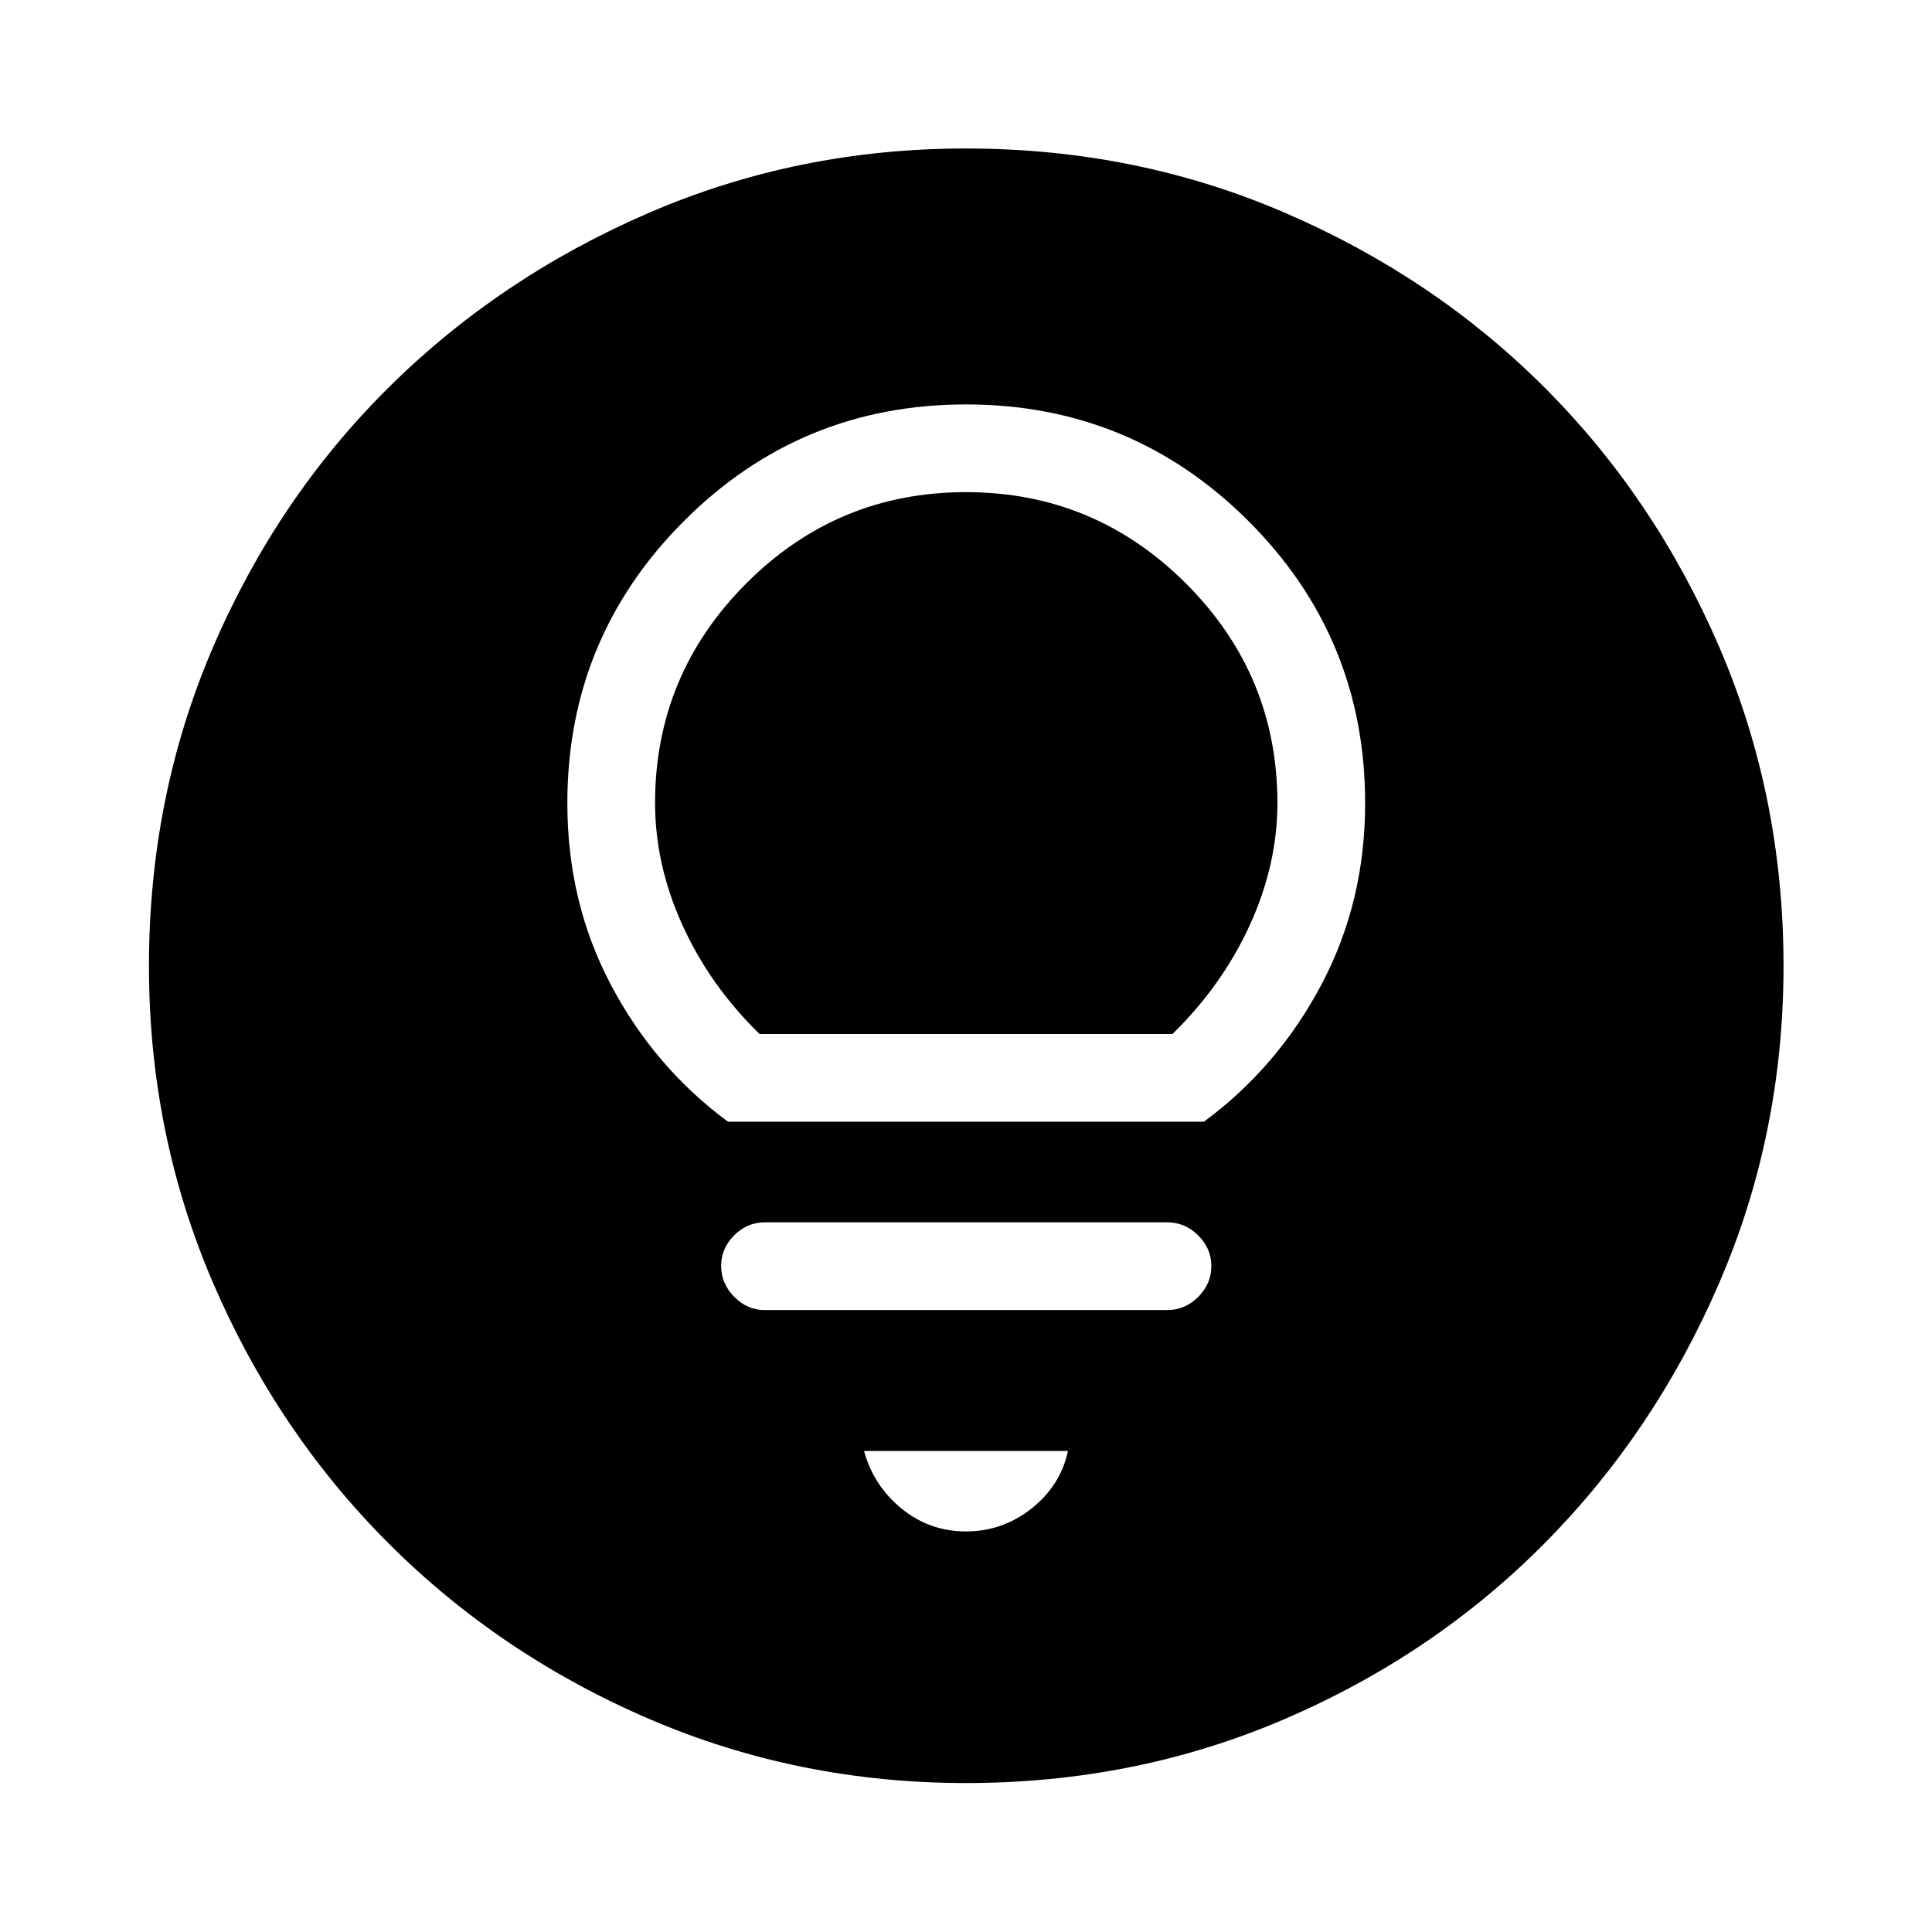 <svg xmlns="http://www.w3.org/2000/svg" width="48" height="48" viewBox="0 -960 960 960"><path d="M480-199.04q18.14 0 32.55-11.38 14.41-11.38 18.12-28.62H429.33q4.71 17.24 18.62 28.62 13.91 11.38 32.05 11.38Zm-100-110h200q8.83 0 15.37-6.52 6.54-6.52 6.54-15.32 0-8.79-6.54-15.27T580-352.63H380q-8.73 0-15.2 6.47-6.47 6.47-6.47 15.2 0 8.72 6.47 15.32t15.2 6.6Zm-18.28-93.59h236.5q36.58-27 58.35-68.04 21.76-41.04 21.76-90.25 0-82.28-58.01-140.2-58.01-57.92-140.32-57.92-82.28 0-140.18 57.97-57.91 57.96-57.91 140.21 0 49.19 21.64 90.21 21.65 41.02 58.17 68.02Zm15.67-43.59q-24.8-24.28-38.35-54.23-13.54-29.96-13.54-60.51 0-63.72 45.28-109.11t109.18-45.39q63.9 0 109.34 45.39 45.44 45.39 45.44 109.11 0 30.55-13.66 60.51-13.67 29.95-38.47 54.23H377.39Zm102.64 372.2q-83.46 0-157.54-31.88-74.07-31.88-129.39-87.2-55.32-55.32-87.2-129.36-31.88-74.04-31.88-157.51 0-84.46 31.88-158.54 31.88-74.07 87.16-128.9 55.28-54.84 129.34-86.82 74.06-31.99 157.55-31.99 84.48 0 158.59 31.97 74.1 31.97 128.91 86.77 54.82 54.8 86.79 128.88 31.98 74.08 31.98 158.6 0 83.5-31.99 157.57-31.98 74.07-86.82 129.36-54.83 55.29-128.87 87.17-74.04 31.88-158.51 31.88Z"/></svg>